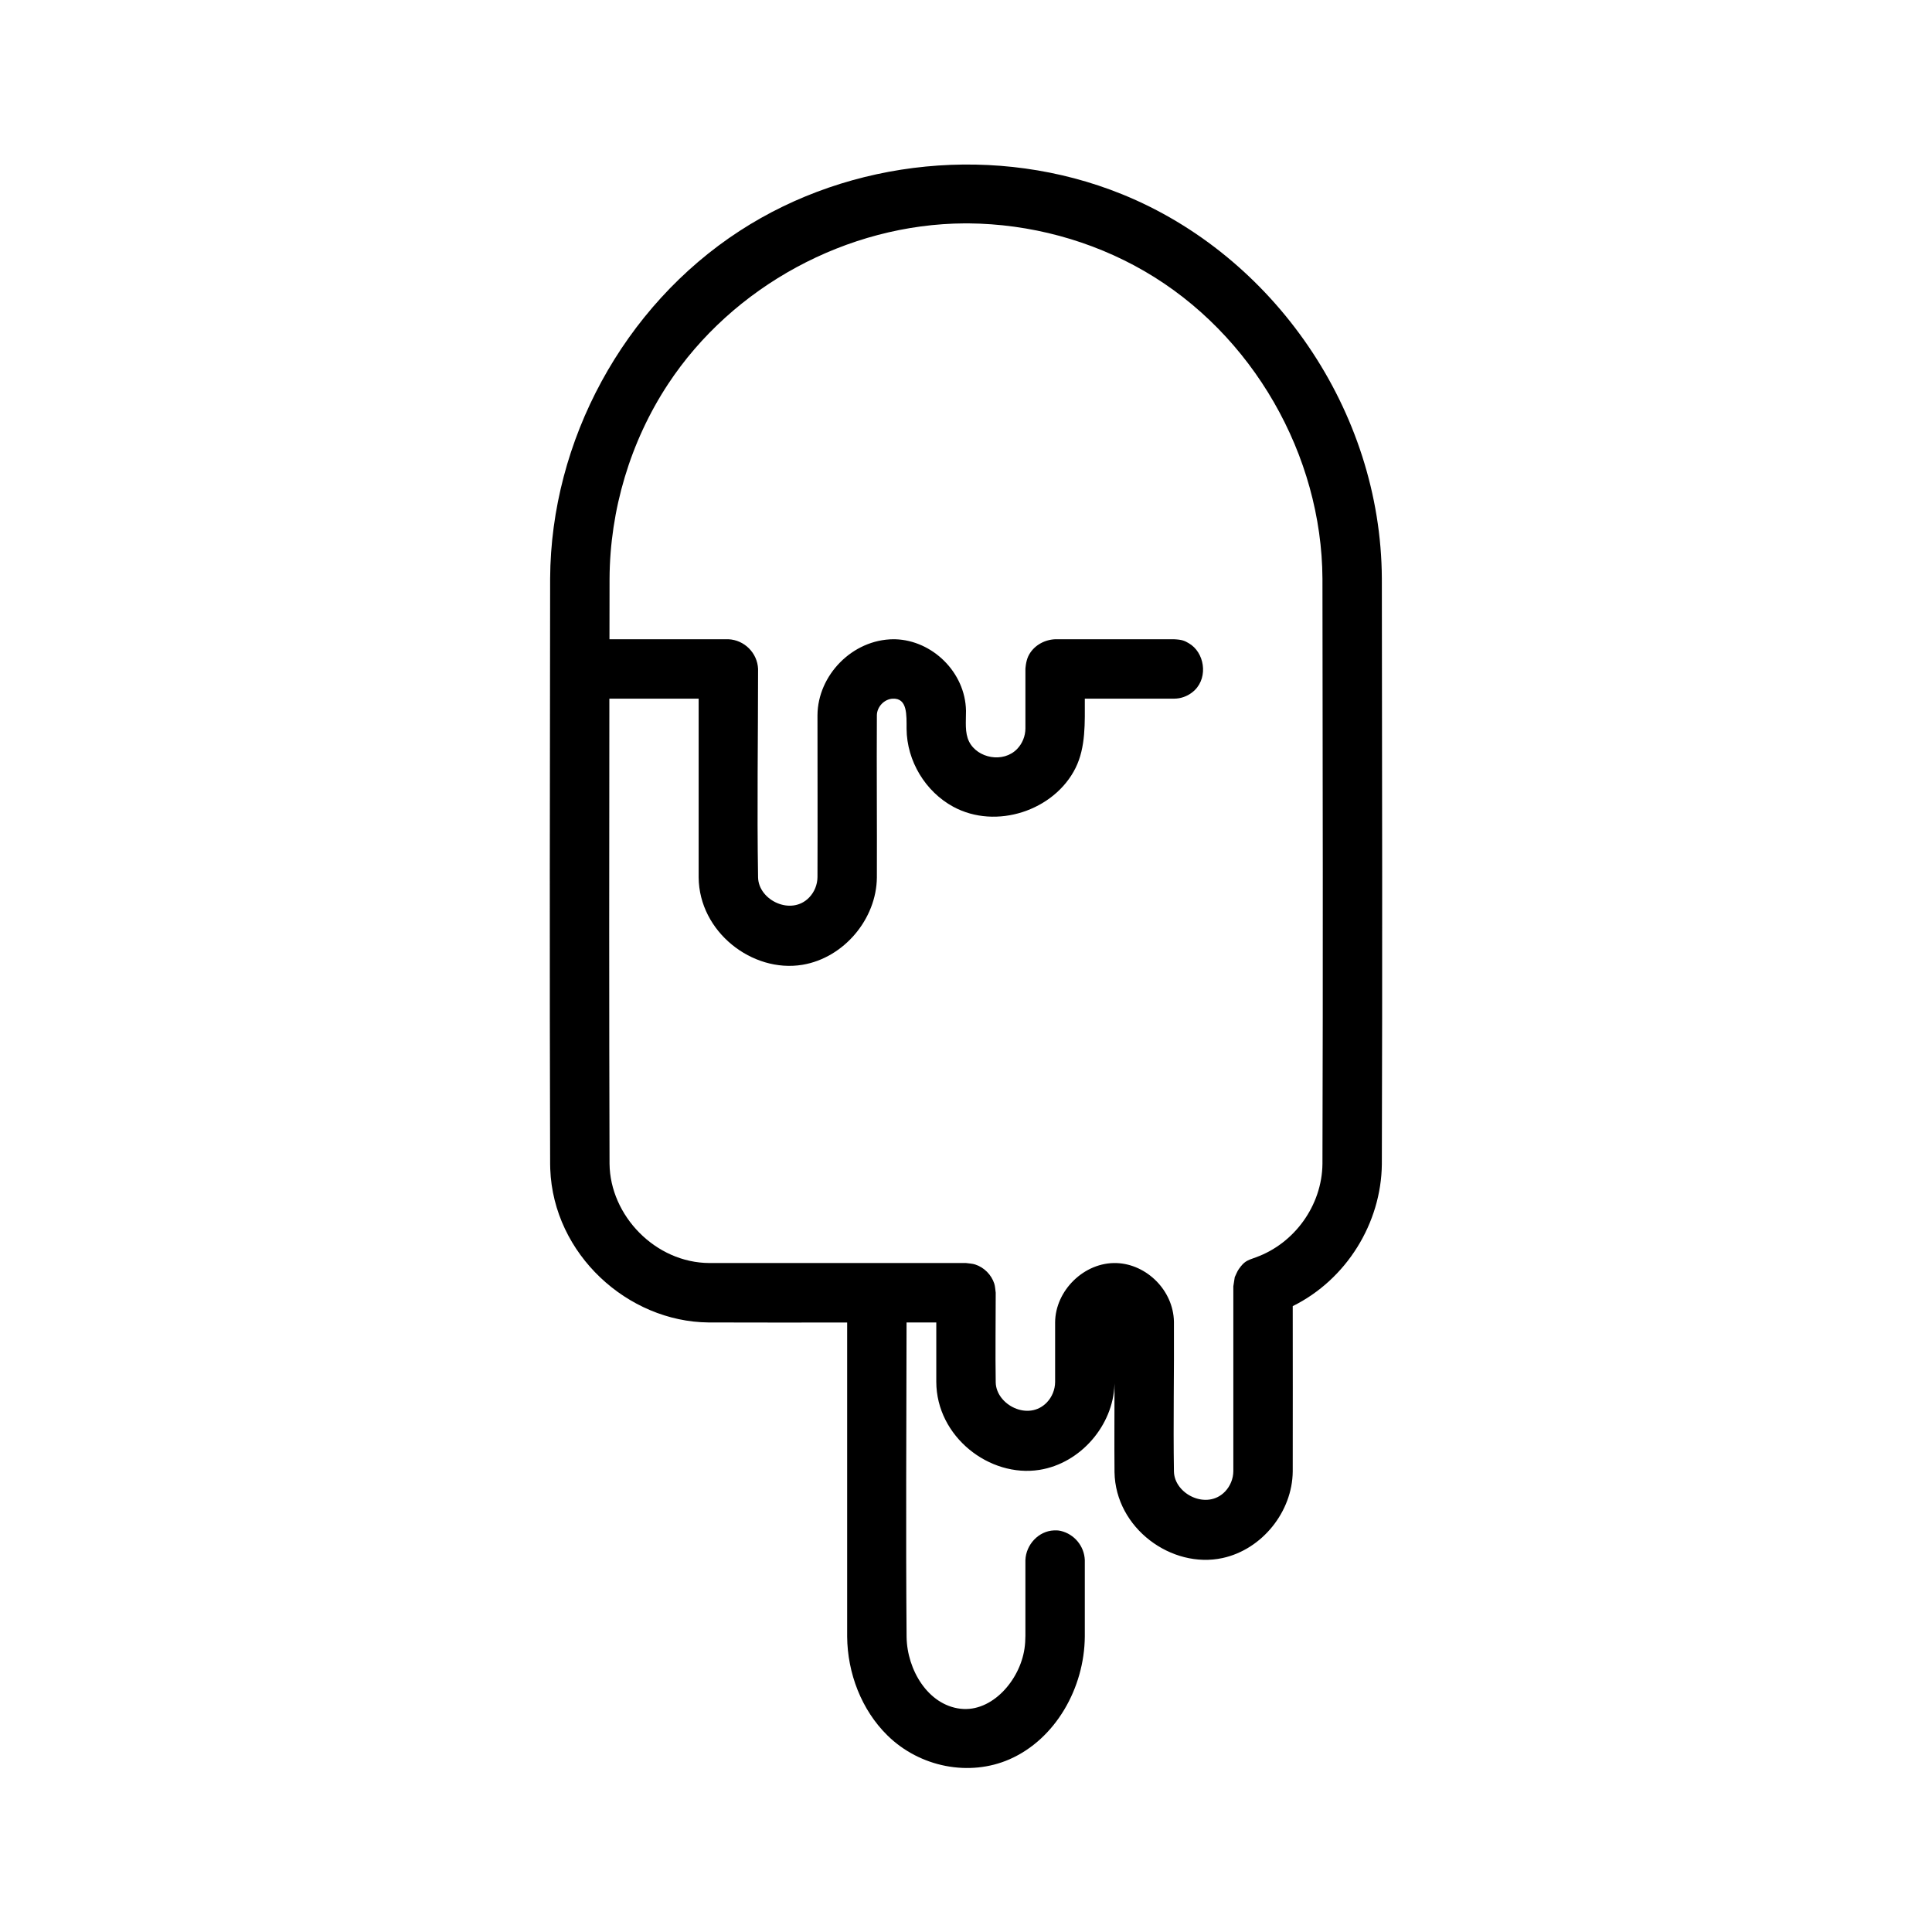 <?xml version="1.0" encoding="UTF-8"?>
<!-- Uploaded to: ICON Repo, www.iconrepo.com, Generator: ICON Repo Mixer Tools -->
<svg fill="#000000" width="800px" height="800px" version="1.1" viewBox="144 144 512 512" xmlns="http://www.w3.org/2000/svg">
 <path d="m368.51 494.48c-12.258 0.016-24.504 0.023-36.762-0.016-21.41-0.195-41.086-18.074-41.926-40.652-0.016-0.434-0.023-0.875-0.031-1.309-0.164-51.734-0.07-103.46 0-155.2 0.18-36.457 19.406-72.094 50.246-92.125 29.426-19.121 68.289-23.082 101.31-9.707 40.094 16.23 68.637 57.277 68.855 101.83 0.07 51.734 0.164 103.46 0 155.2-0.148 15.609-9.367 30.59-23.617 37.637 0 14.609 0.039 29.223 0 43.832-0.102 10.629-8.094 20.641-18.578 22.922-13.469 2.938-28.41-7.856-28.652-22.766-0.07-7.973 0-15.941 0-23.914v0.301c-0.008 0.148-0.008 0.301-0.016 0.449-0.363 10.73-8.926 20.82-19.867 22.57-13.289 2.109-27.309-8.832-27.348-23.316v-15.75h-7.879c-0.031 27.766-0.219 55.527 0.008 83.293 0.117 8.785 5.684 18.09 14.312 19.082 8.305 0.953 15.703-7.519 16.934-15.941 0.164-1.125 0.242-2.266 0.242-3.41v-20.051c0.156-4.094 3.496-7.707 7.574-7.863 1.156-0.047 1.426 0.078 1.793 0.133 3.574 0.844 6.234 4.008 6.375 7.731 0 6.762 0.016 13.516 0 20.277-0.109 13.602-7.754 27.176-19.965 32.52-10.598 4.637-23.719 2.148-32.348-6.336-6.879-6.762-10.586-16.492-10.668-26.184v-83.238zm-63.023-165.33c-0.055 41.086-0.078 82.168 0.047 123.25 0.133 13.723 12.137 26.27 26.488 26.316h67.977c0.812 0.125 1.652 0.133 2.434 0.387 2.387 0.77 4.297 2.738 5.055 5.055 0.25 0.781 0.262 1.621 0.387 2.434 0 7.918-0.125 15.848 0 23.766 0.133 5.953 8.699 10.391 13.57 5.281 1.363-1.434 2.156-3.394 2.172-5.375 0.016-5.273 0-10.547 0-15.824 0.055-8.438 7.723-16.027 16.328-15.711 7.918 0.301 15.004 7.219 15.16 15.539 0.078 13.242-0.211 26.473 0 39.707 0.141 6.023 8.777 10.312 13.57 5.281 1.363-1.434 2.156-3.394 2.172-5.375v-49.004l0.379-2.426c0.371-0.723 0.629-1.52 1.109-2.18 1.41-1.953 1.992-2.195 4.473-3.062 10.164-3.637 17.555-13.715 17.656-24.805 0.164-51.68 0.07-103.36 0-155.05-0.164-32.637-18.398-64.824-47.199-81.508-14.113-8.172-30.379-12.516-46.648-12.648h-0.922c-31.188 0.148-61.598 16.68-78.656 42.602-10.004 15.191-15.414 33.371-15.5 51.555l-0.023 16.051h31.512c4.227 0.18 7.691 3.637 7.871 7.871 0 18.422-0.309 36.84 0 55.254 0.133 6.062 8.816 10.273 13.57 5.281 1.371-1.434 2.156-3.394 2.172-5.375 0.055-14.297 0-28.59 0-42.887 0.062-10.57 9.211-20.074 20.145-20.145 0.172 0 0.348 0 0.512 0.008 9.77 0.301 18.516 8.73 18.703 18.934 0.016 2.867-0.371 5.777 0.812 8.172 2.219 4.457 9.094 5.777 12.762 1.938 1.371-1.434 2.156-3.394 2.172-5.375v-15.801s0.086-1.922 0.738-3.328c1.25-2.684 4.086-4.41 7.133-4.543h31.488c2.234 0.094 2.852 0.426 3.938 1.055 4.133 2.387 5.18 8.84 1.629 12.383-1.133 1.133-2.613 1.906-4.195 2.188-0.605 0.102-0.762 0.094-1.371 0.117h-23.617c0 6.375 0.285 12.855-2.457 18.375-5.606 11.266-21.027 16.453-32.426 10.258-7.359-4-12.281-12.098-12.352-20.609-0.016-3.668 0.27-8.219-3.684-8.016-2.203 0.109-4.141 2.102-4.188 4.359-0.086 14.336 0.055 28.68 0 43.012-0.094 10.965-8.699 21.316-19.734 23.152-13.273 2.195-27.371-8.715-27.496-23.152v-47.383h-23.664z" fill-rule="evenodd"/>
</svg>